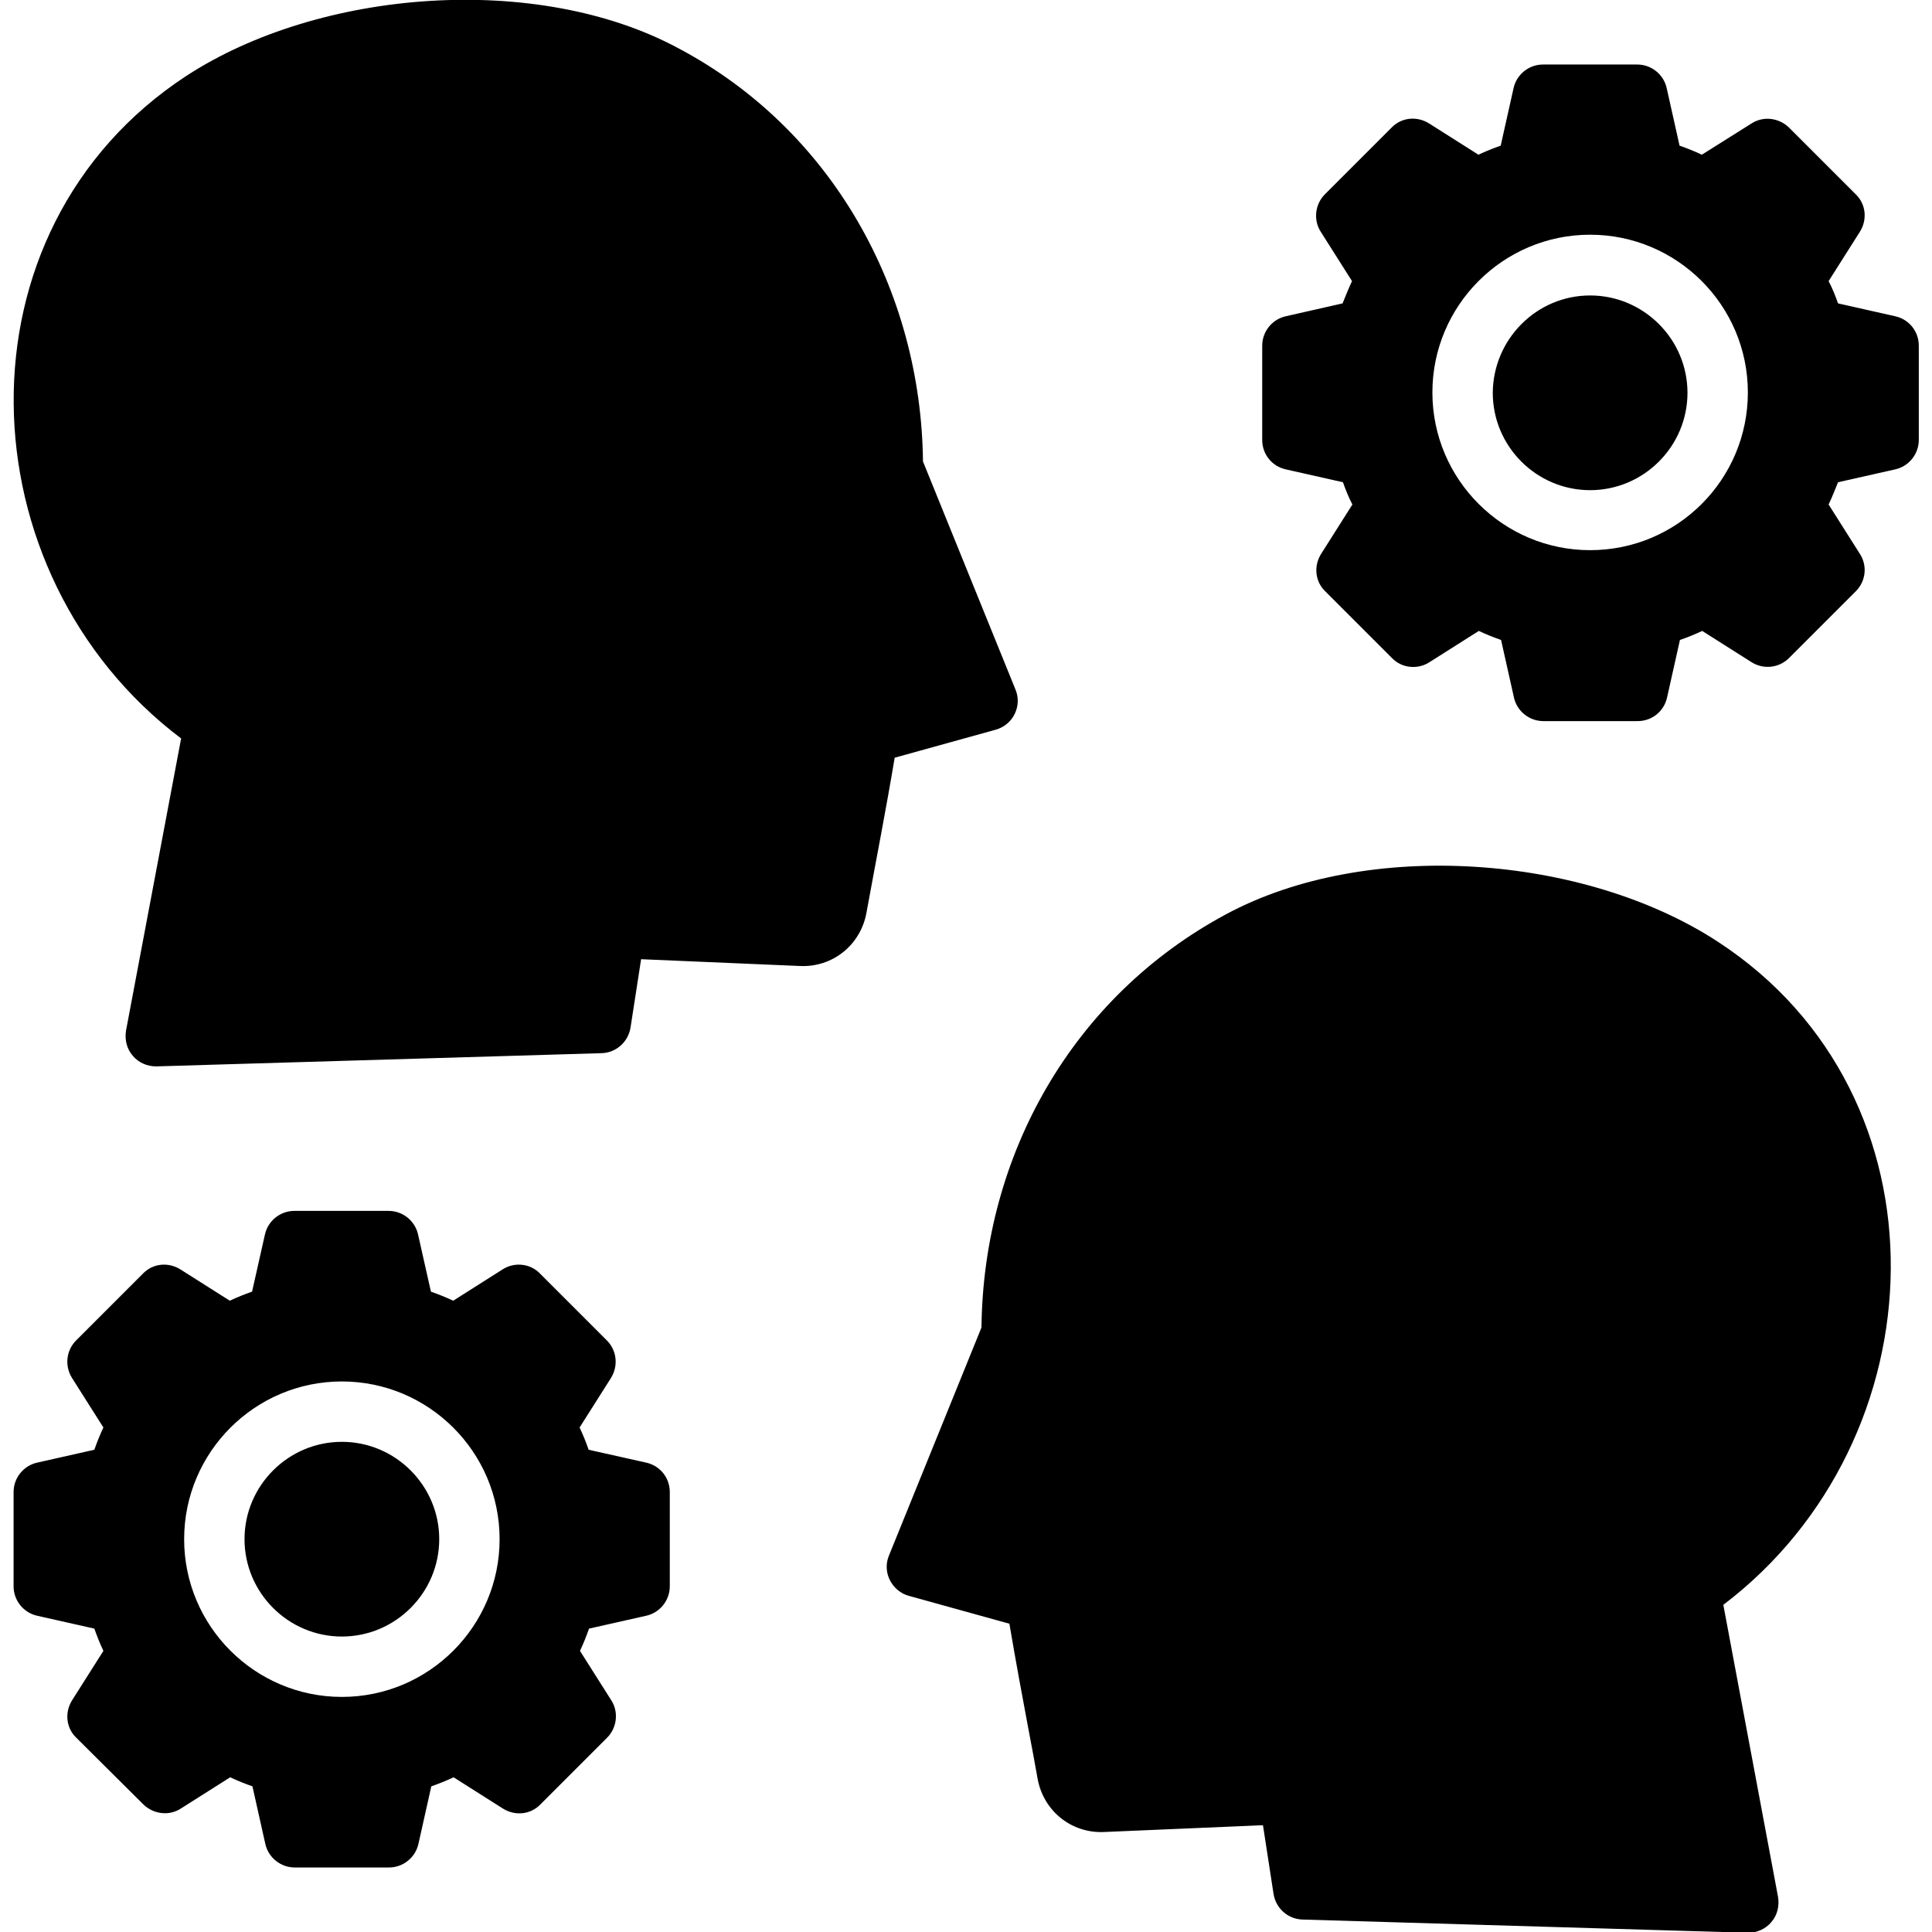 <svg id="Layer_1" enable-background="new 0 0 512 512" height="512" viewBox="0 0 512 512" width="512" xmlns="http://www.w3.org/2000/svg"><path clip-rule="evenodd" d="m455.3 249.6c-35.3-23.1-92.9-27.5-130.4-7.3-40.6 21.8-64.3 63.7-64.8 109.5l-24.5 60.4c-.9 2.1-.8 4.5.2 6.5s2.8 3.6 5 4.2l26.7 7.4c1.8 10.6 3.3 18.6 5 27.7.8 4.1 1.6 8.5 2.5 13.5 1.6 8.5 9 14.4 17.6 14l42.1-1.8 2.8 18.2c.6 3.8 3.8 6.7 7.7 6.8l117.9 3.5h.2c2.3 0 4.6-1 6.1-2.8 1.6-1.8 2.2-4.3 1.8-6.7l-14.5-77.4c57.7-43.8 61.1-134.9-1.4-175.7zm-284.1 178.6c3.7-.8 6.3-4.1 6.3-7.8v-25c0-3.8-2.6-7-6.3-7.8l-15.2-3.4c-.7-2-1.5-4-2.4-5.9l8.3-13.1c2-3.2 1.6-7.3-1.1-10l-17.7-17.7c-2.6-2.7-6.8-3.1-9.9-1.1l-13.1 8.3c-1.9-.9-3.9-1.7-5.9-2.4l-3.4-15.1c-.8-3.7-4.1-6.3-7.8-6.3h-25c-3.7 0-7 2.6-7.8 6.3l-3.4 15.1c-2 .7-4 1.5-5.9 2.4l-13.1-8.3c-3.2-2-7.3-1.6-9.9 1.1l-17.7 17.7c-2.7 2.7-3.1 6.8-1.1 10l8.3 13.1c-.9 1.9-1.7 3.9-2.4 5.9l-15.1 3.4c-3.7.8-6.3 4.1-6.3 7.8v25c0 3.7 2.6 7 6.3 7.8l15.1 3.4c.7 2 1.5 4 2.4 5.9l-8.3 13.1c-2 3.2-1.6 7.3 1.1 9.9l17.8 17.7c2.7 2.6 6.8 3.1 9.9 1.1l13.1-8.3c1.9.9 3.9 1.7 5.9 2.4l3.4 15.2c.8 3.7 4.1 6.3 7.8 6.3h25c3.7 0 7-2.6 7.8-6.3l3.4-15.2c2-.7 4-1.5 5.9-2.4l13.1 8.3c3.2 2 7.3 1.6 9.9-1.1l17.7-17.7c2.6-2.6 3.1-6.8 1.1-9.9l-8.3-13.1c.9-1.9 1.7-3.9 2.4-5.9zm-80.6-62.1c23 0 41.8 18.7 41.8 41.8 0 23-18.7 41.8-41.8 41.8-23 0-41.8-18.7-41.8-41.8 0-23 18.7-41.8 41.8-41.8zm0 67.6c-14.2 0-25.8-11.6-25.8-25.8s11.6-25.8 25.8-25.8 25.8 11.6 25.8 25.8-11.6 25.8-25.8 25.8zm250.2-349.9c-3.7.8-6.3 4.1-6.3 7.8v25c0 3.8 2.6 7 6.3 7.8l15.1 3.4c.7 2 1.5 4 2.5 5.9l-8.3 13.1c-2 3.2-1.6 7.3 1.1 9.9l17.7 17.7c2.6 2.7 6.8 3.1 9.9 1.1l13.1-8.3c1.9.9 3.9 1.7 5.9 2.4l3.4 15.2c.8 3.7 4.1 6.3 7.8 6.3h25c3.8 0 7-2.6 7.8-6.3l3.4-15.2c2-.7 4-1.5 5.9-2.4l13.1 8.3c3.2 2 7.3 1.5 9.9-1.1l17.7-17.7c2.7-2.7 3.1-6.8 1.1-9.9l-8.3-13.1c.9-1.9 1.7-3.9 2.5-5.9l15.1-3.4c3.7-.8 6.3-4.1 6.3-7.8v-25c0-3.8-2.6-7-6.3-7.8l-15.1-3.4c-.7-2-1.5-4-2.5-5.9l8.3-13.1c2-3.2 1.6-7.3-1.1-9.9l-17.7-17.7c-2.7-2.6-6.8-3.1-9.9-1.1l-13.2 8.3c-1.9-.9-3.9-1.7-5.9-2.4l-3.4-15.2c-.8-3.7-4.1-6.3-7.8-6.3h-25c-3.7 0-7 2.6-7.8 6.3l-3.4 15.2c-2 .7-4 1.5-5.9 2.4l-13.1-8.3c-3.2-2-7.3-1.6-9.9 1.1l-17.7 17.7c-2.6 2.6-3.1 6.8-1.1 9.9l8.3 13.1c-.9 1.9-1.7 3.9-2.5 5.9zm80.6 62c-23 0-41.8-18.7-41.8-41.8 0-23 18.7-41.8 41.8-41.8 23 0 41.8 18.7 41.8 41.8s-18.7 41.8-41.8 41.8zm0-67.5c14.2 0 25.8 11.6 25.8 25.8s-11.6 25.8-25.8 25.8-25.8-11.6-25.8-25.8c.1-14.2 11.6-25.8 25.8-25.8zm-191.8 163.7c-1.6 8.5-9 14.4-17.6 14l-42.1-1.8-2.8 18.1c-.6 3.8-3.8 6.7-7.7 6.8l-117.9 3.5c-.1 0-.2 0-.2 0-2.3 0-4.6-1-6.1-2.8-1.6-1.8-2.2-4.3-1.8-6.7l14.6-77.4c-57.7-43.6-61.1-134.7 1.4-175.6 35.3-23 92.9-27.5 130.4-7.3 40.6 21.5 64.3 64 64.8 109.5l24.5 60.4c.9 2.1.8 4.5-.2 6.5-1 2.1-2.9 3.6-5.1 4.2l-26.7 7.4c-2.3 13.8-5 27.5-7.5 41.2z" fill-rule="evenodd"/></svg>